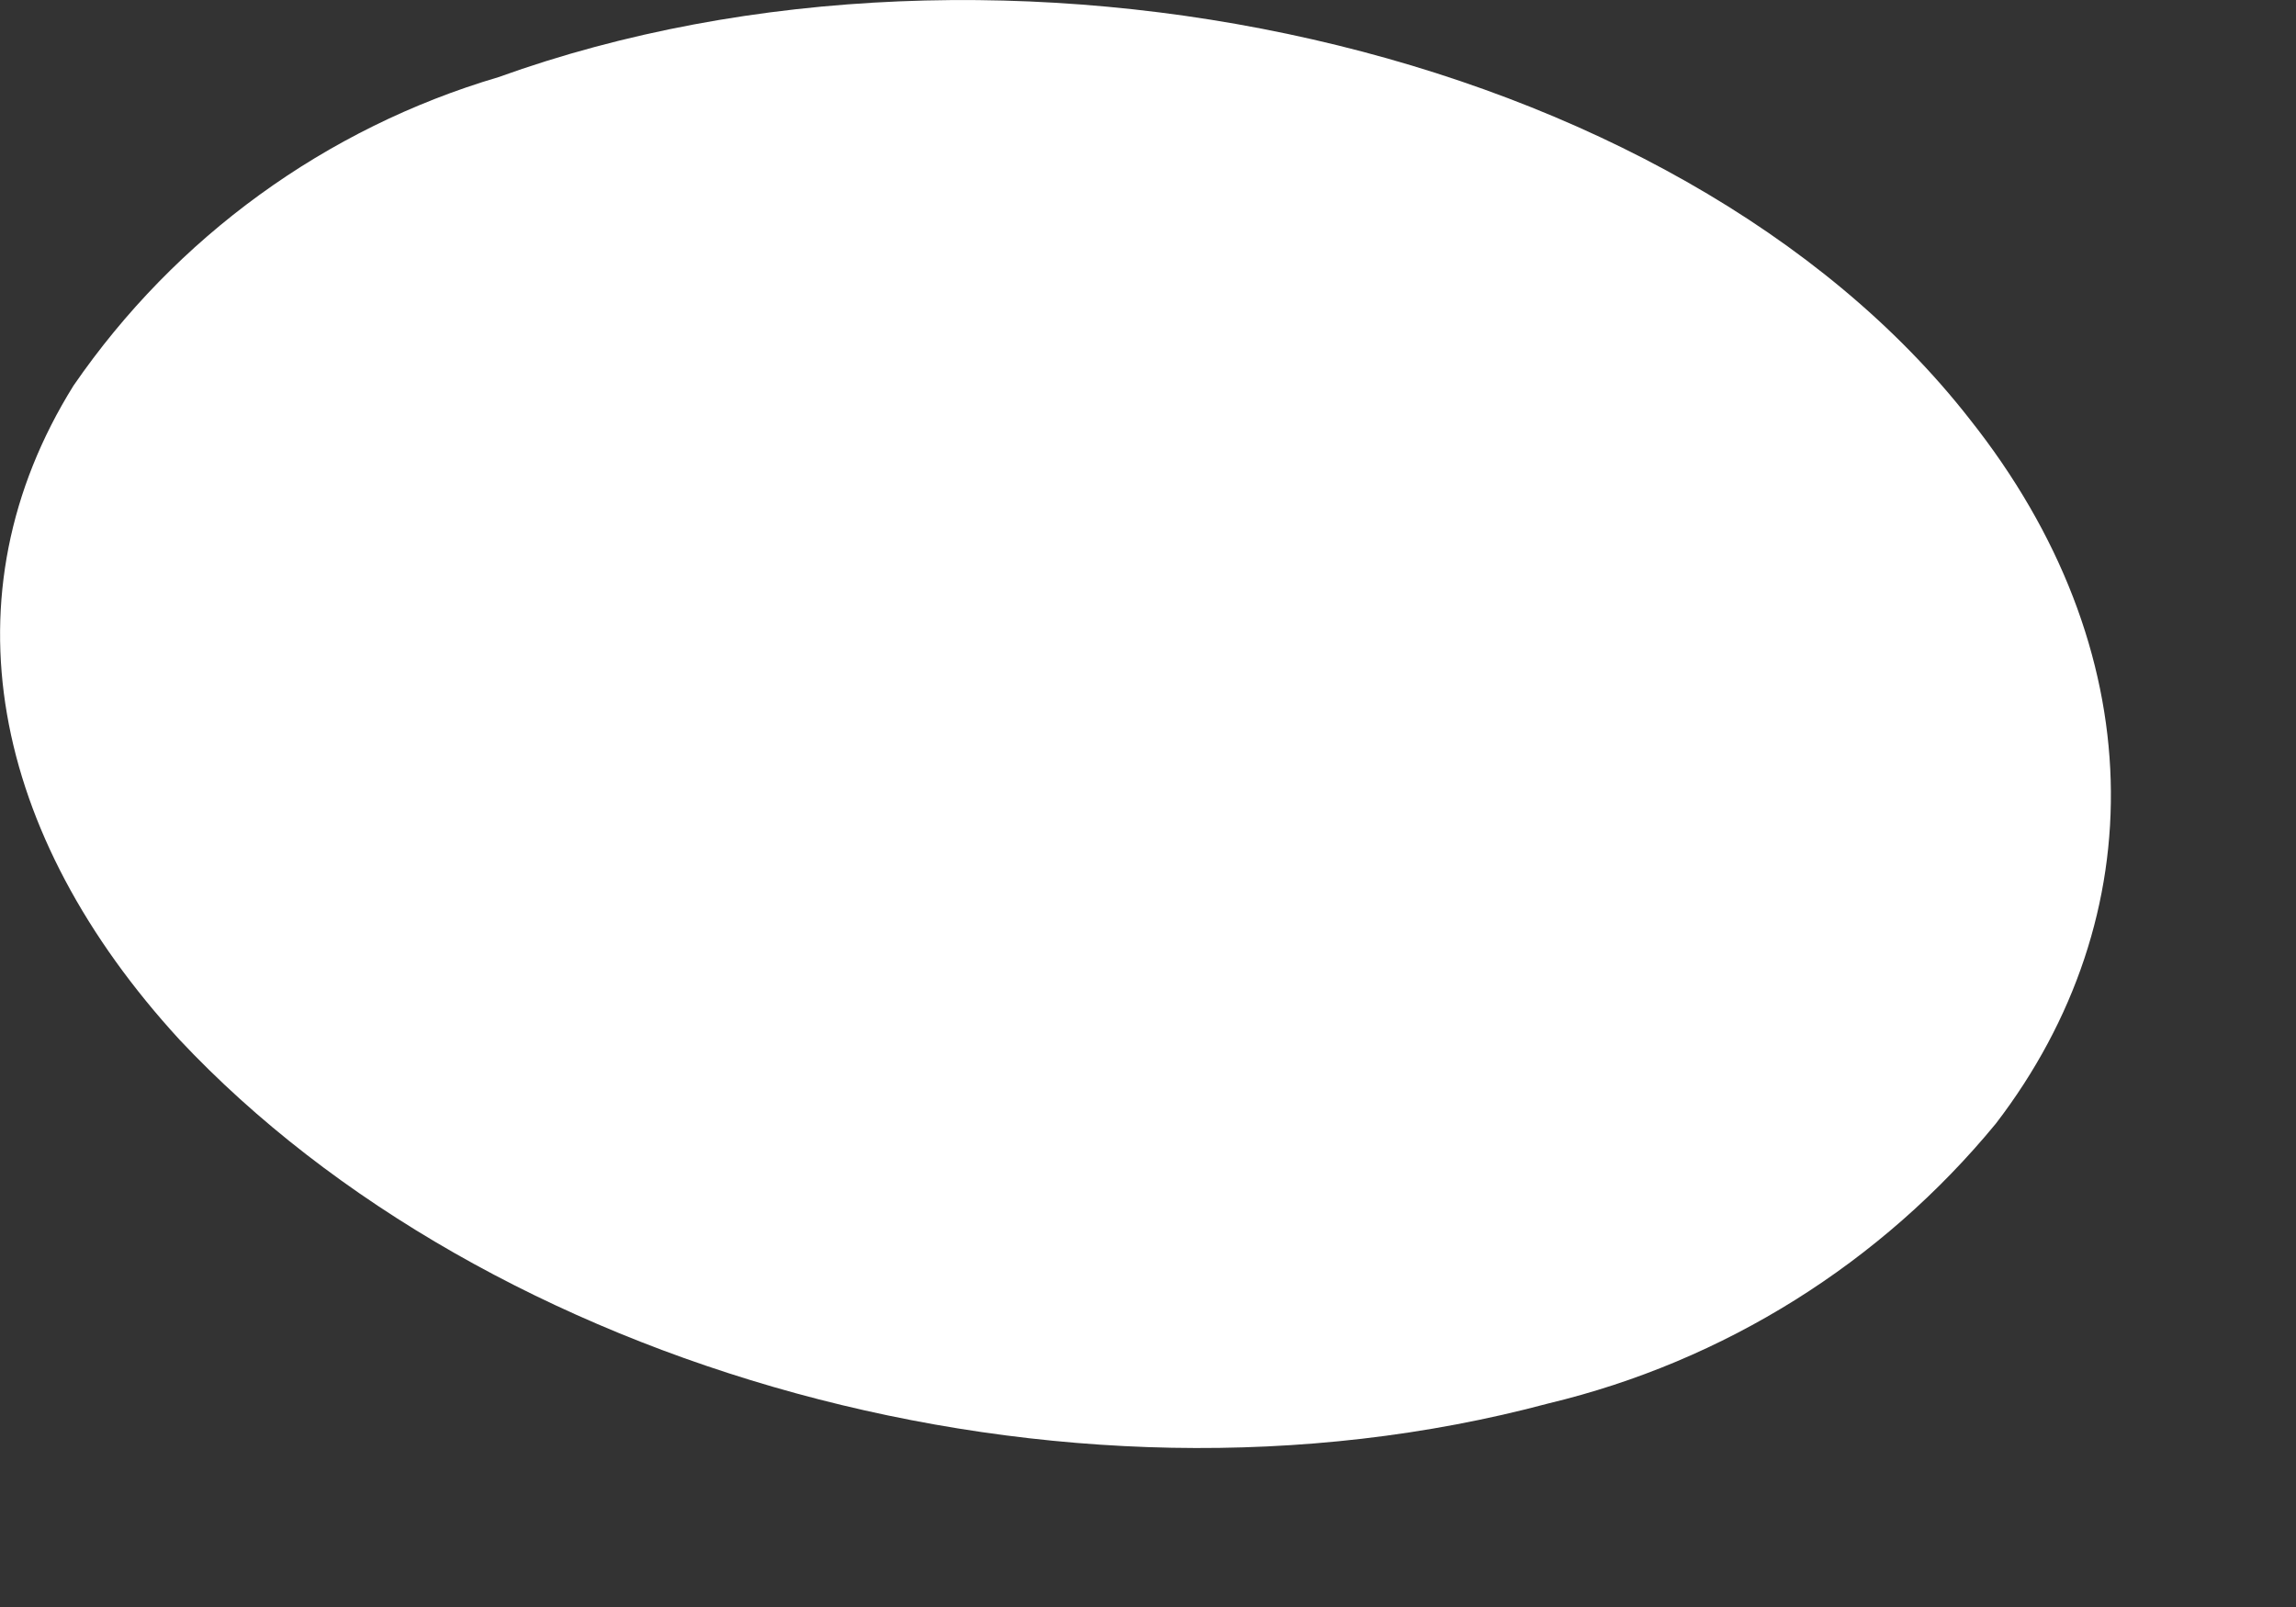 <?xml version="1.0" encoding="utf-8"?>
<svg xmlns="http://www.w3.org/2000/svg" fill="none" height="100%" overflow="visible" preserveAspectRatio="none" style="display: block;" viewBox="0 0 10 7" width="100%">
<rect x="0" y="0" width="10" height="7" fill="#333333" stroke="none"/>
<path d="M8.693 4.894C9.383 3.994 9.374 2.828 8.579 1.826C7.302 0.19 4.36 -0.453 2.171 0.336C1.419 0.558 0.765 1.033 0.32 1.68C-0.248 2.592 -0.038 3.635 0.782 4.529C2.12 5.954 4.616 6.683 6.745 6.113C7.509 5.93 8.193 5.502 8.693 4.894Z" fill="white" id="Vector"/>
</svg>